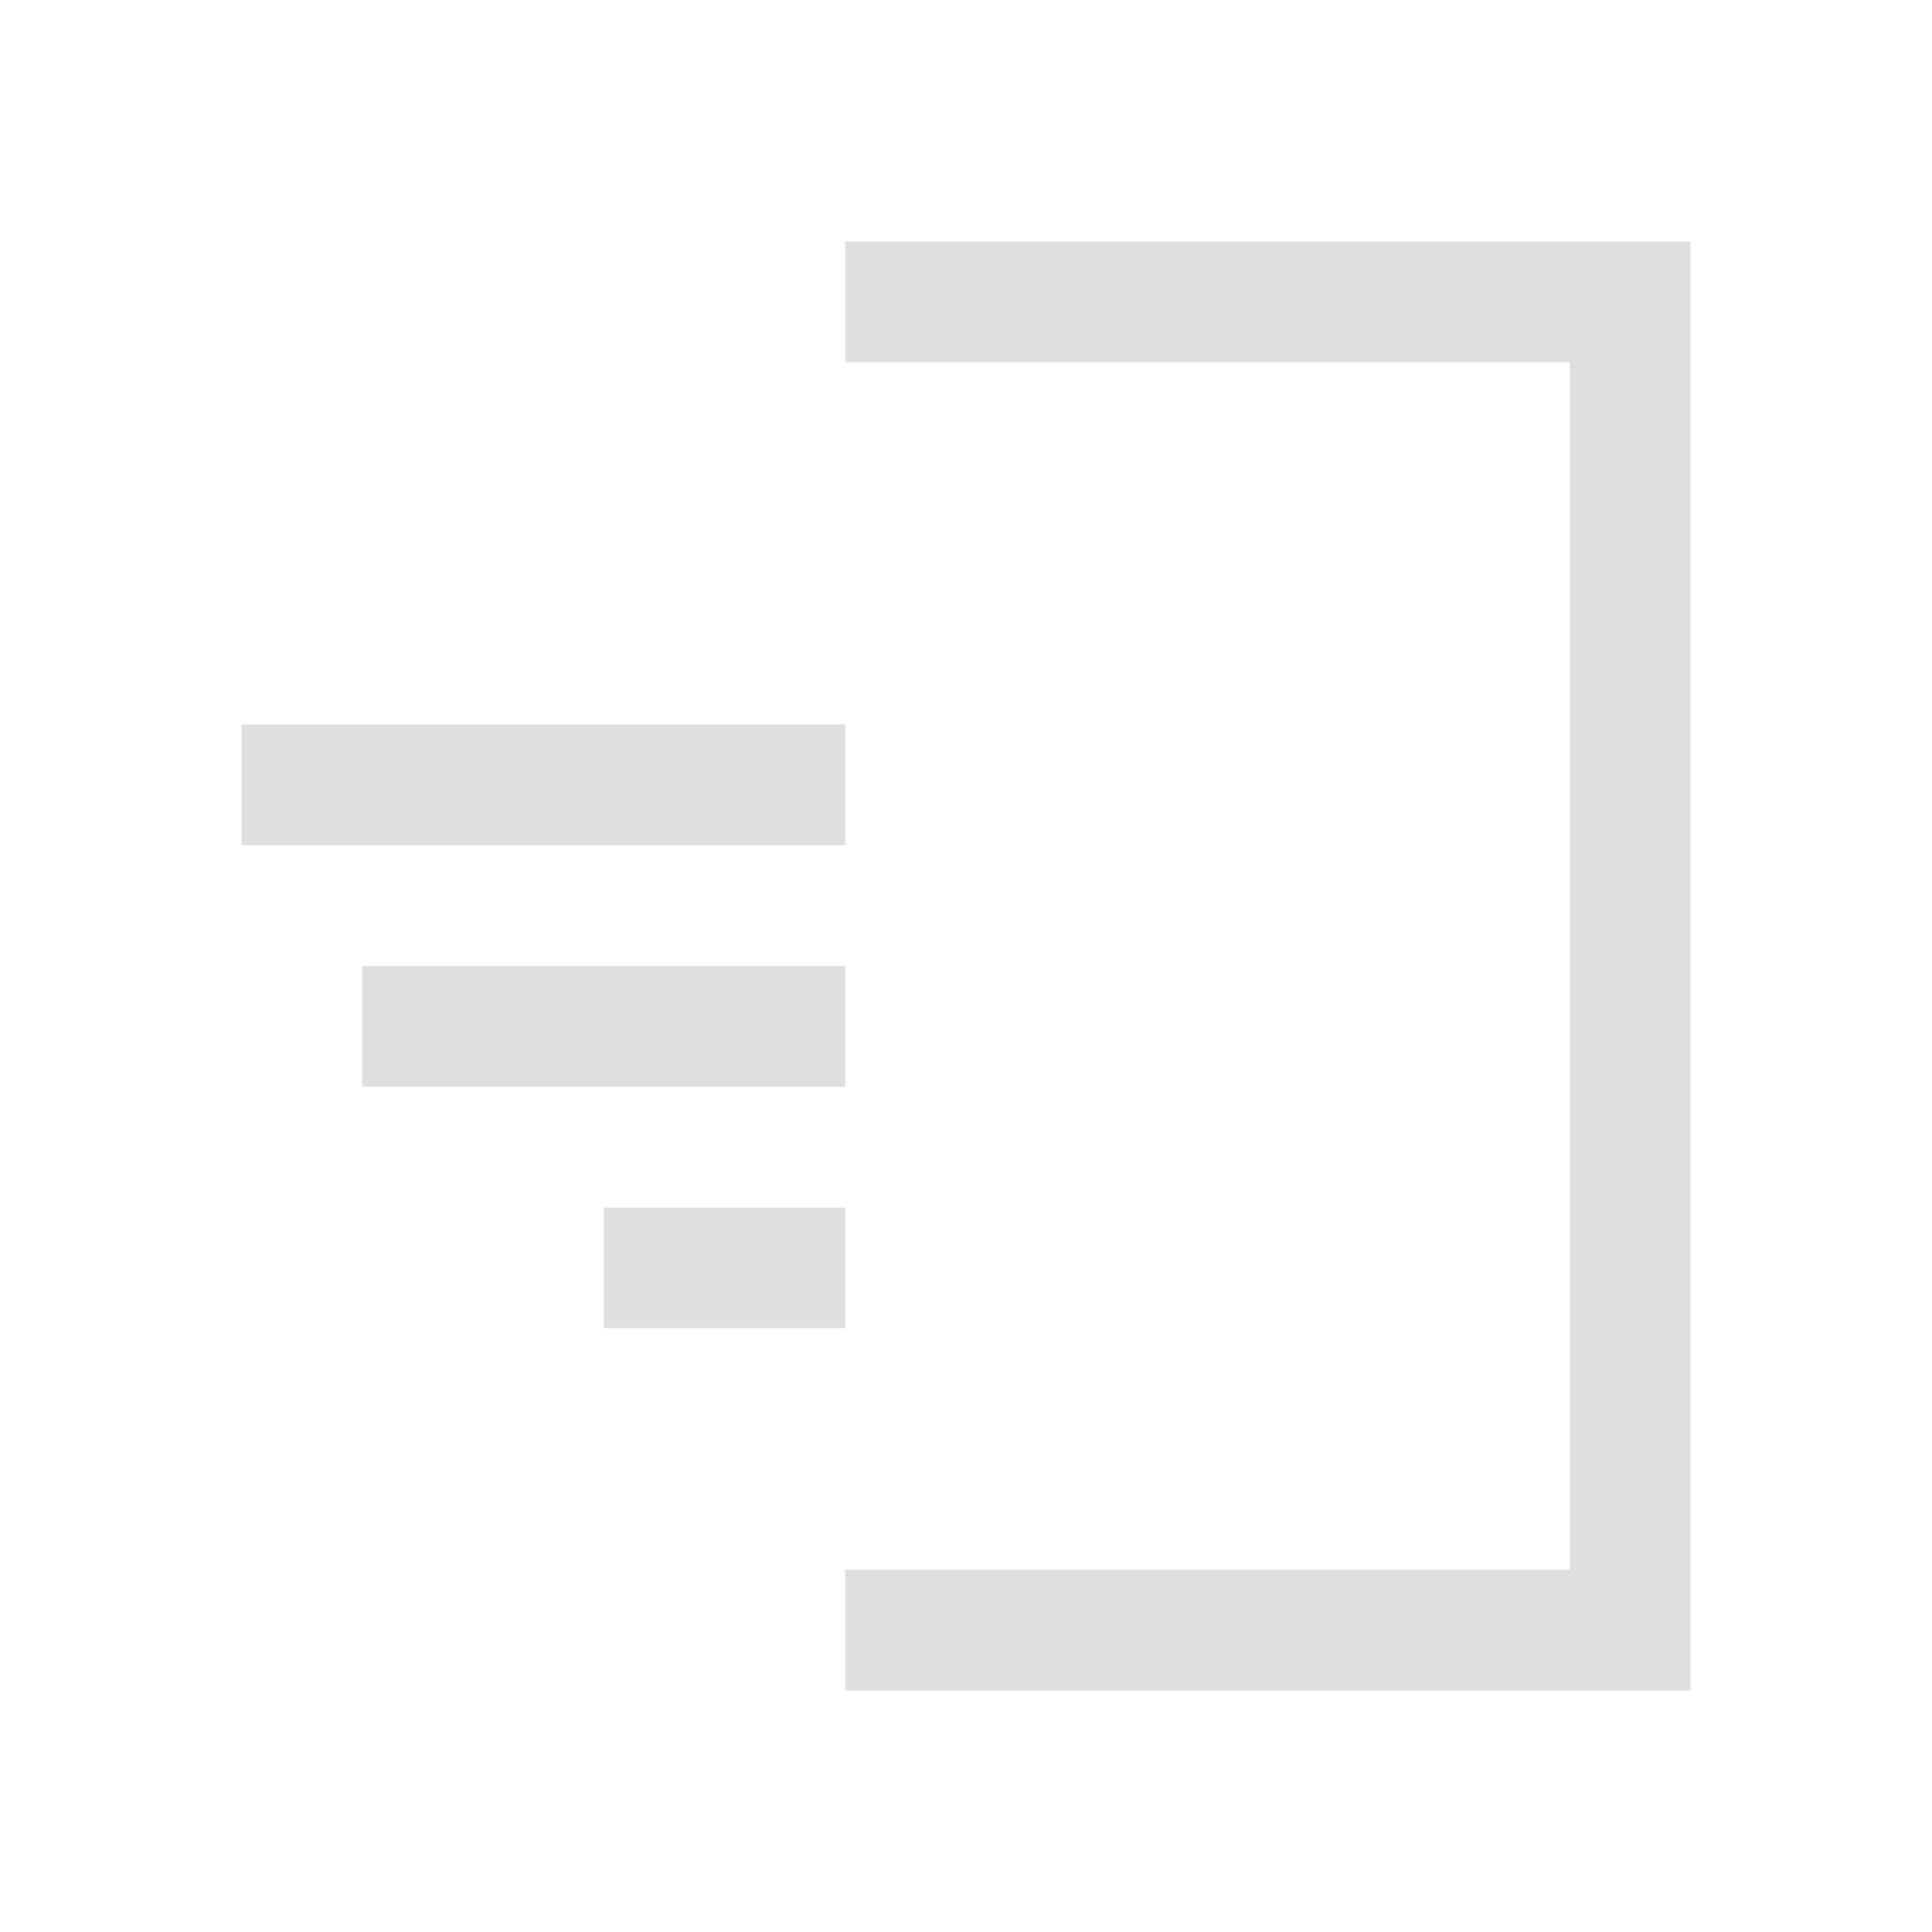 <svg xmlns="http://www.w3.org/2000/svg" viewBox="0 0 16 16">
  <defs id="defs3051">
    <style type="text/css" id="current-color-scheme">
      .ColorScheme-Text {
        color:#dfdfdf;
      }
      </style>
  </defs>
 <path style="fill:currentColor;fill-opacity:1;stroke:none" 
     d="M 7 2 L 7 3 L 13 3 L 13 13 L 7 13 L 7 14 L 13 14 L 14 14 L 14 3 L 14 2 L 7 2 z M 2 6 L 2 7 L 7 7 L 7 6 L 2 6 z M 3 8 L 3 9 L 7 9 L 7 8 L 3 8 z M 5 10 L 5 11 L 7 11 L 7 10 L 5 10 z "
     class="ColorScheme-Text"
     />
</svg>
